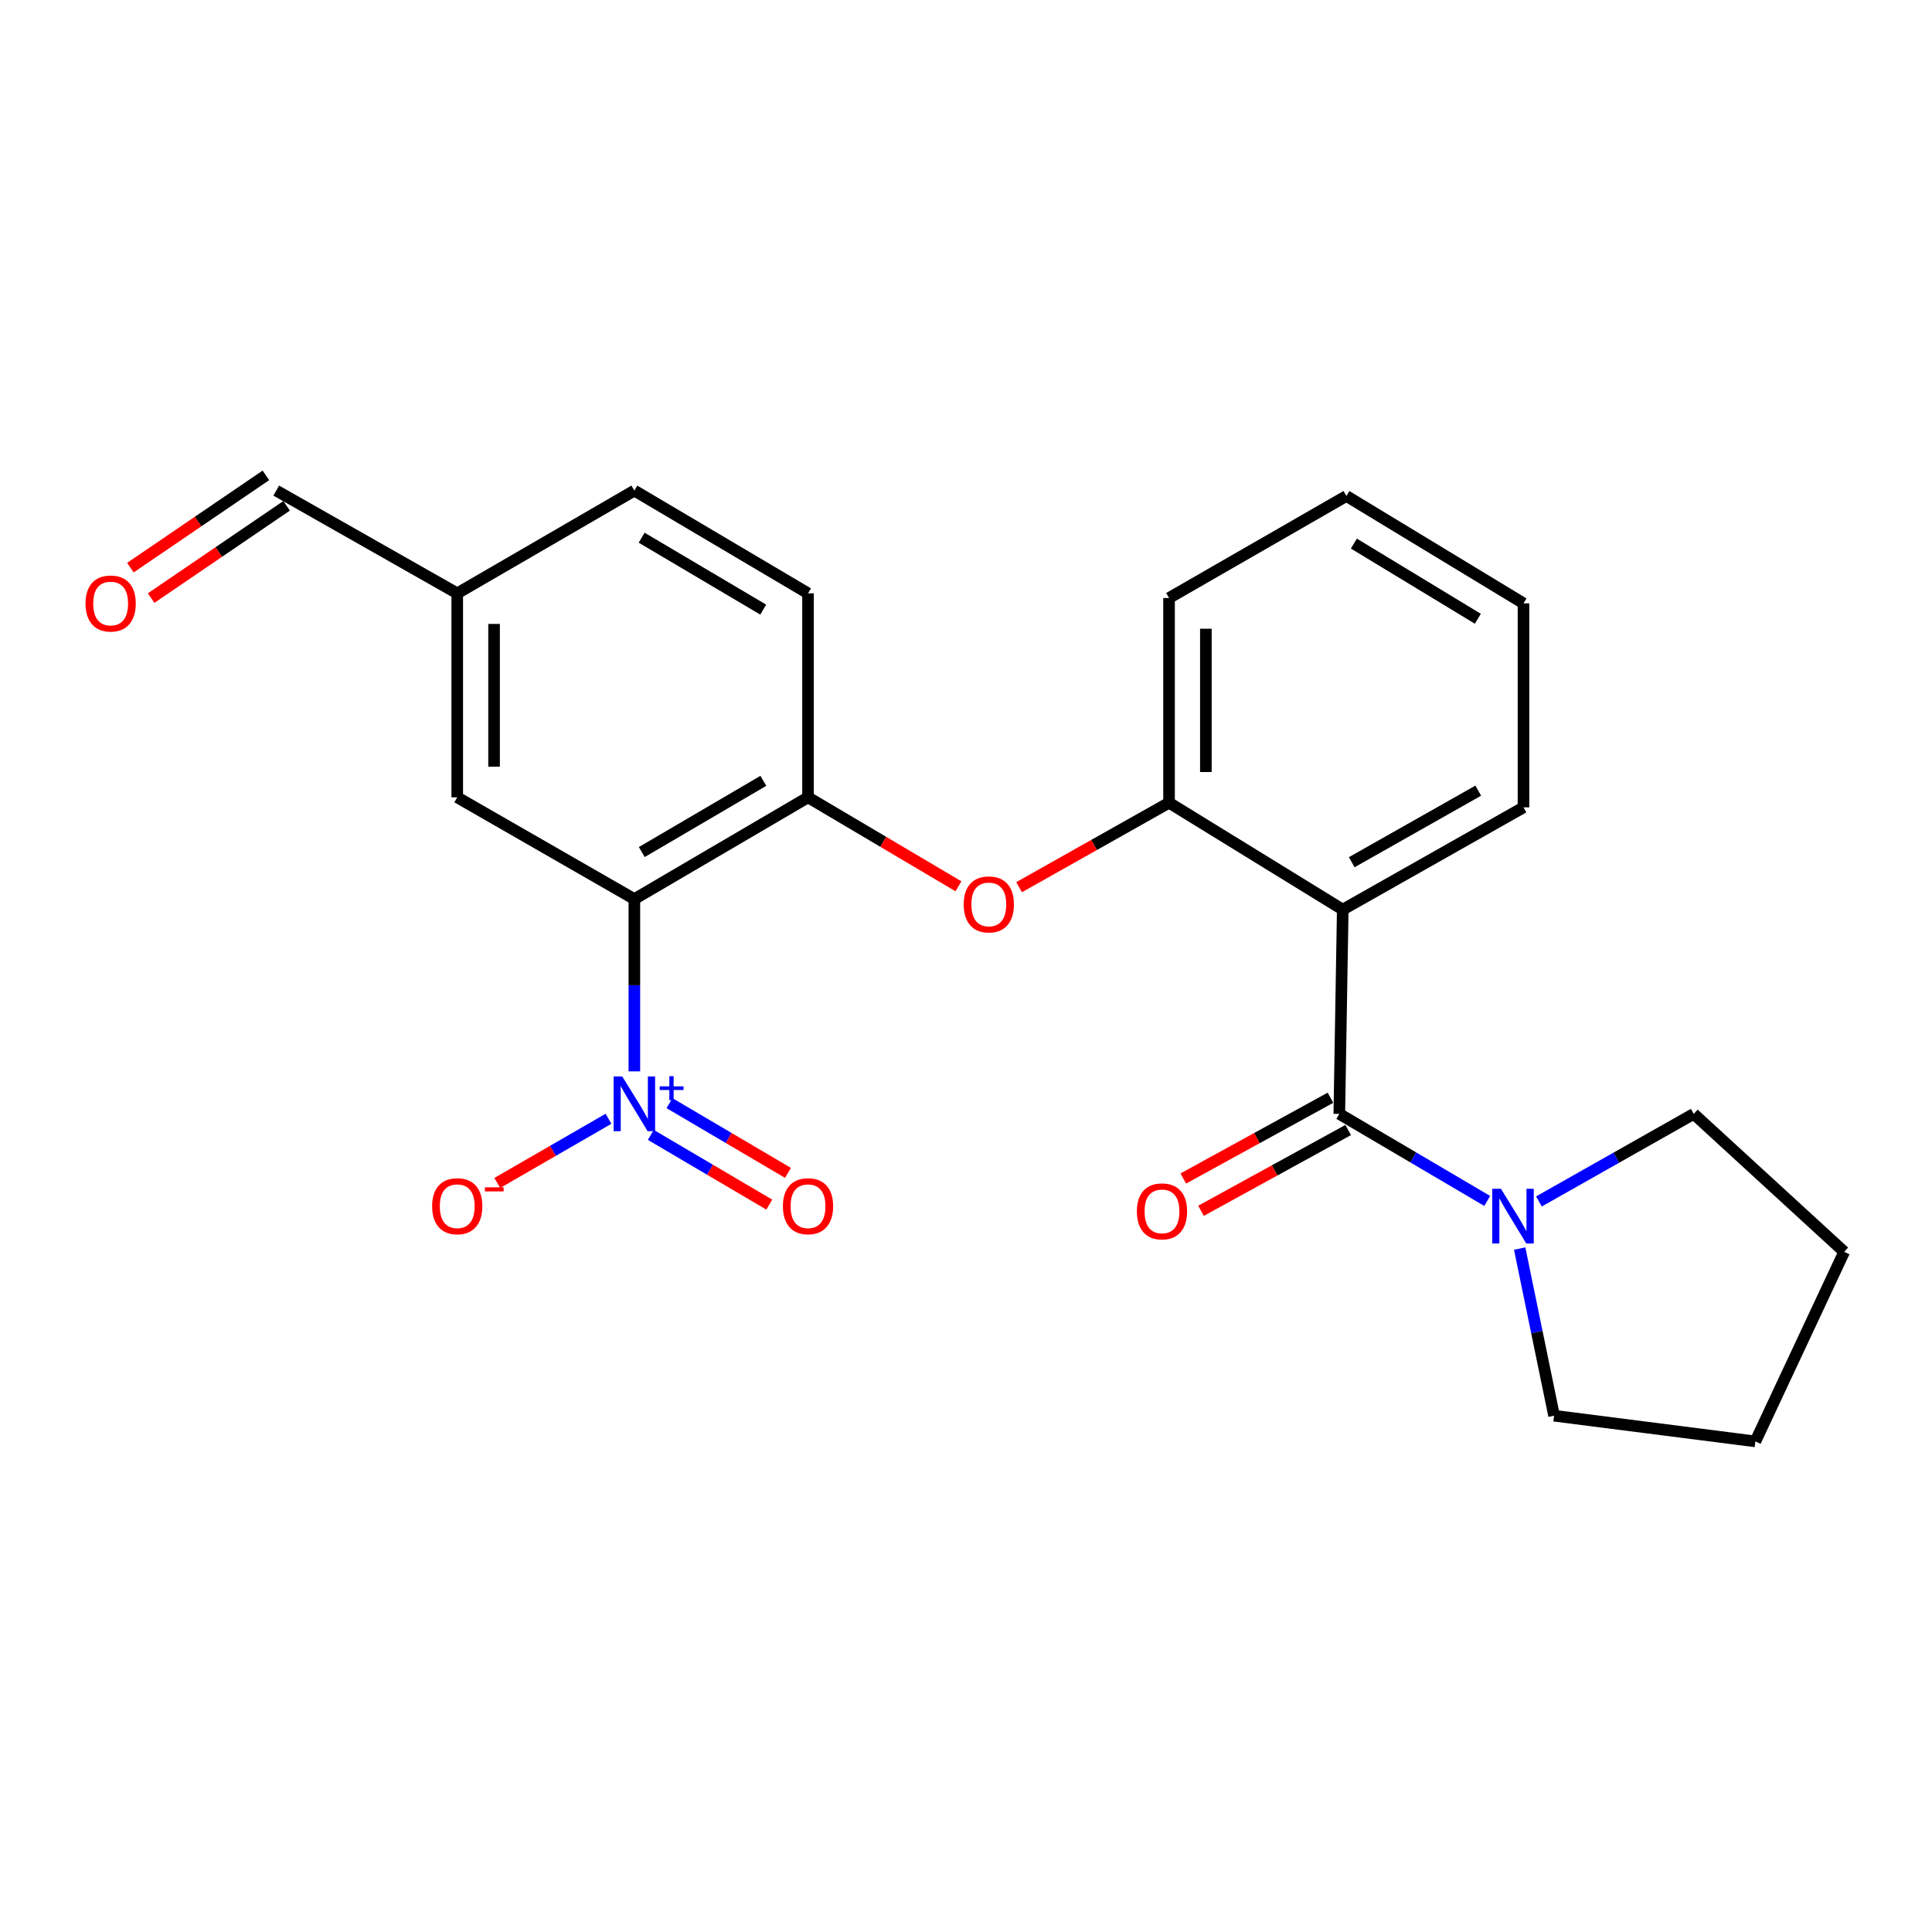 <?xml version='1.0' encoding='iso-8859-1'?>
<svg version='1.1' baseProfile='full'
              xmlns='http://www.w3.org/2000/svg'
                      xmlns:rdkit='http://www.rdkit.org/xml'
                      xmlns:xlink='http://www.w3.org/1999/xlink'
                  xml:space='preserve'
width='1000px' height='1000px' viewBox='0 0 1000 1000'>
<!-- END OF HEADER -->
<rect style='opacity:1.0;fill:#FFFFFF;stroke:none' width='1000' height='1000' x='0' y='0'> </rect>
<path class='bond-0' d='M 328.345,554.536 L 328.345,509.953' style='fill:none;fill-rule:evenodd;stroke:#0000FF;stroke-width:6px;stroke-linecap:butt;stroke-linejoin:miter;stroke-opacity:1' />
<path class='bond-0' d='M 328.345,509.953 L 328.345,465.371' style='fill:none;fill-rule:evenodd;stroke:#000000;stroke-width:6px;stroke-linecap:butt;stroke-linejoin:miter;stroke-opacity:1' />
<path class='bond-7' d='M 314.958,579.071 L 286.172,595.683' style='fill:none;fill-rule:evenodd;stroke:#0000FF;stroke-width:6px;stroke-linecap:butt;stroke-linejoin:miter;stroke-opacity:1' />
<path class='bond-7' d='M 286.172,595.683 L 257.386,612.296' style='fill:none;fill-rule:evenodd;stroke:#FF0000;stroke-width:6px;stroke-linecap:butt;stroke-linejoin:miter;stroke-opacity:1' />
<path class='bond-9' d='M 336.857,587.415 L 367.518,605.462' style='fill:none;fill-rule:evenodd;stroke:#0000FF;stroke-width:6px;stroke-linecap:butt;stroke-linejoin:miter;stroke-opacity:1' />
<path class='bond-9' d='M 367.518,605.462 L 398.178,623.508' style='fill:none;fill-rule:evenodd;stroke:#FF0000;stroke-width:6px;stroke-linecap:butt;stroke-linejoin:miter;stroke-opacity:1' />
<path class='bond-9' d='M 346.527,570.988 L 377.187,589.034' style='fill:none;fill-rule:evenodd;stroke:#0000FF;stroke-width:6px;stroke-linecap:butt;stroke-linejoin:miter;stroke-opacity:1' />
<path class='bond-9' d='M 377.187,589.034 L 407.847,607.081' style='fill:none;fill-rule:evenodd;stroke:#FF0000;stroke-width:6px;stroke-linecap:butt;stroke-linejoin:miter;stroke-opacity:1' />
<path class='bond-3' d='M 328.345,465.371 L 418.233,412.696' style='fill:none;fill-rule:evenodd;stroke:#000000;stroke-width:6px;stroke-linecap:butt;stroke-linejoin:miter;stroke-opacity:1' />
<path class='bond-3' d='M 332.19,441.023 L 395.112,404.15' style='fill:none;fill-rule:evenodd;stroke:#000000;stroke-width:6px;stroke-linecap:butt;stroke-linejoin:miter;stroke-opacity:1' />
<path class='bond-8' d='M 328.345,465.371 L 236.666,412.696' style='fill:none;fill-rule:evenodd;stroke:#000000;stroke-width:6px;stroke-linecap:butt;stroke-linejoin:miter;stroke-opacity:1' />
<path class='bond-1' d='M 693.225,576.545 L 695.004,470.814' style='fill:none;fill-rule:evenodd;stroke:#000000;stroke-width:6px;stroke-linecap:butt;stroke-linejoin:miter;stroke-opacity:1' />
<path class='bond-4' d='M 693.225,576.545 L 731.501,599.076' style='fill:none;fill-rule:evenodd;stroke:#000000;stroke-width:6px;stroke-linecap:butt;stroke-linejoin:miter;stroke-opacity:1' />
<path class='bond-4' d='M 731.501,599.076 L 769.776,621.606' style='fill:none;fill-rule:evenodd;stroke:#0000FF;stroke-width:6px;stroke-linecap:butt;stroke-linejoin:miter;stroke-opacity:1' />
<path class='bond-10' d='M 688.639,568.19 L 650.556,589.092' style='fill:none;fill-rule:evenodd;stroke:#000000;stroke-width:6px;stroke-linecap:butt;stroke-linejoin:miter;stroke-opacity:1' />
<path class='bond-10' d='M 650.556,589.092 L 612.473,609.995' style='fill:none;fill-rule:evenodd;stroke:#FF0000;stroke-width:6px;stroke-linecap:butt;stroke-linejoin:miter;stroke-opacity:1' />
<path class='bond-10' d='M 697.811,584.9 L 659.728,605.803' style='fill:none;fill-rule:evenodd;stroke:#000000;stroke-width:6px;stroke-linecap:butt;stroke-linejoin:miter;stroke-opacity:1' />
<path class='bond-10' d='M 659.728,605.803 L 621.644,626.705' style='fill:none;fill-rule:evenodd;stroke:#FF0000;stroke-width:6px;stroke-linecap:butt;stroke-linejoin:miter;stroke-opacity:1' />
<path class='bond-2' d='M 695.004,470.814 L 605.095,415.491' style='fill:none;fill-rule:evenodd;stroke:#000000;stroke-width:6px;stroke-linecap:butt;stroke-linejoin:miter;stroke-opacity:1' />
<path class='bond-15' d='M 695.004,470.814 L 788.557,417.895' style='fill:none;fill-rule:evenodd;stroke:#000000;stroke-width:6px;stroke-linecap:butt;stroke-linejoin:miter;stroke-opacity:1' />
<path class='bond-15' d='M 699.652,446.284 L 765.139,409.241' style='fill:none;fill-rule:evenodd;stroke:#000000;stroke-width:6px;stroke-linecap:butt;stroke-linejoin:miter;stroke-opacity:1' />
<path class='bond-6' d='M 418.233,412.696 L 457.161,435.719' style='fill:none;fill-rule:evenodd;stroke:#000000;stroke-width:6px;stroke-linecap:butt;stroke-linejoin:miter;stroke-opacity:1' />
<path class='bond-6' d='M 457.161,435.719 L 496.089,458.743' style='fill:none;fill-rule:evenodd;stroke:#FF0000;stroke-width:6px;stroke-linecap:butt;stroke-linejoin:miter;stroke-opacity:1' />
<path class='bond-11' d='M 418.233,412.696 L 418.233,307.113' style='fill:none;fill-rule:evenodd;stroke:#000000;stroke-width:6px;stroke-linecap:butt;stroke-linejoin:miter;stroke-opacity:1' />
<path class='bond-17' d='M 786.582,646.26 L 795.485,689.515' style='fill:none;fill-rule:evenodd;stroke:#0000FF;stroke-width:6px;stroke-linecap:butt;stroke-linejoin:miter;stroke-opacity:1' />
<path class='bond-17' d='M 795.485,689.515 L 804.389,732.77' style='fill:none;fill-rule:evenodd;stroke:#000000;stroke-width:6px;stroke-linecap:butt;stroke-linejoin:miter;stroke-opacity:1' />
<path class='bond-18' d='M 796.551,621.868 L 836.614,599.207' style='fill:none;fill-rule:evenodd;stroke:#0000FF;stroke-width:6px;stroke-linecap:butt;stroke-linejoin:miter;stroke-opacity:1' />
<path class='bond-18' d='M 836.614,599.207 L 876.677,576.545' style='fill:none;fill-rule:evenodd;stroke:#000000;stroke-width:6px;stroke-linecap:butt;stroke-linejoin:miter;stroke-opacity:1' />
<path class='bond-5' d='M 605.095,415.491 L 566.289,437.35' style='fill:none;fill-rule:evenodd;stroke:#000000;stroke-width:6px;stroke-linecap:butt;stroke-linejoin:miter;stroke-opacity:1' />
<path class='bond-5' d='M 566.289,437.35 L 527.484,459.209' style='fill:none;fill-rule:evenodd;stroke:#FF0000;stroke-width:6px;stroke-linecap:butt;stroke-linejoin:miter;stroke-opacity:1' />
<path class='bond-19' d='M 605.095,415.491 L 605.095,309.527' style='fill:none;fill-rule:evenodd;stroke:#000000;stroke-width:6px;stroke-linecap:butt;stroke-linejoin:miter;stroke-opacity:1' />
<path class='bond-19' d='M 624.157,399.597 L 624.157,325.422' style='fill:none;fill-rule:evenodd;stroke:#000000;stroke-width:6px;stroke-linecap:butt;stroke-linejoin:miter;stroke-opacity:1' />
<path class='bond-13' d='M 236.666,412.696 L 236.666,307.113' style='fill:none;fill-rule:evenodd;stroke:#000000;stroke-width:6px;stroke-linecap:butt;stroke-linejoin:miter;stroke-opacity:1' />
<path class='bond-13' d='M 255.729,396.858 L 255.729,322.95' style='fill:none;fill-rule:evenodd;stroke:#000000;stroke-width:6px;stroke-linecap:butt;stroke-linejoin:miter;stroke-opacity:1' />
<path class='bond-24' d='M 418.233,307.113 L 328.345,253.929' style='fill:none;fill-rule:evenodd;stroke:#000000;stroke-width:6px;stroke-linecap:butt;stroke-linejoin:miter;stroke-opacity:1' />
<path class='bond-24' d='M 395.043,315.541 L 332.121,278.313' style='fill:none;fill-rule:evenodd;stroke:#000000;stroke-width:6px;stroke-linecap:butt;stroke-linejoin:miter;stroke-opacity:1' />
<path class='bond-12' d='M 78.228,309.561 L 113.29,285.684' style='fill:none;fill-rule:evenodd;stroke:#FF0000;stroke-width:6px;stroke-linecap:butt;stroke-linejoin:miter;stroke-opacity:1' />
<path class='bond-12' d='M 113.29,285.684 L 148.351,261.807' style='fill:none;fill-rule:evenodd;stroke:#000000;stroke-width:6px;stroke-linecap:butt;stroke-linejoin:miter;stroke-opacity:1' />
<path class='bond-12' d='M 67.499,293.805 L 102.56,269.928' style='fill:none;fill-rule:evenodd;stroke:#FF0000;stroke-width:6px;stroke-linecap:butt;stroke-linejoin:miter;stroke-opacity:1' />
<path class='bond-12' d='M 102.56,269.928 L 137.622,246.052' style='fill:none;fill-rule:evenodd;stroke:#000000;stroke-width:6px;stroke-linecap:butt;stroke-linejoin:miter;stroke-opacity:1' />
<path class='bond-14' d='M 236.666,307.113 L 142.987,253.929' style='fill:none;fill-rule:evenodd;stroke:#000000;stroke-width:6px;stroke-linecap:butt;stroke-linejoin:miter;stroke-opacity:1' />
<path class='bond-16' d='M 236.666,307.113 L 328.345,253.929' style='fill:none;fill-rule:evenodd;stroke:#000000;stroke-width:6px;stroke-linecap:butt;stroke-linejoin:miter;stroke-opacity:1' />
<path class='bond-25' d='M 788.557,417.895 L 788.557,312.302' style='fill:none;fill-rule:evenodd;stroke:#000000;stroke-width:6px;stroke-linecap:butt;stroke-linejoin:miter;stroke-opacity:1' />
<path class='bond-22' d='M 804.389,732.77 L 908.585,746.071' style='fill:none;fill-rule:evenodd;stroke:#000000;stroke-width:6px;stroke-linecap:butt;stroke-linejoin:miter;stroke-opacity:1' />
<path class='bond-21' d='M 876.677,576.545 L 954.545,647.954' style='fill:none;fill-rule:evenodd;stroke:#000000;stroke-width:6px;stroke-linecap:butt;stroke-linejoin:miter;stroke-opacity:1' />
<path class='bond-23' d='M 605.095,309.527 L 696.9,256.725' style='fill:none;fill-rule:evenodd;stroke:#000000;stroke-width:6px;stroke-linecap:butt;stroke-linejoin:miter;stroke-opacity:1' />
<path class='bond-20' d='M 788.557,312.302 L 696.9,256.725' style='fill:none;fill-rule:evenodd;stroke:#000000;stroke-width:6px;stroke-linecap:butt;stroke-linejoin:miter;stroke-opacity:1' />
<path class='bond-20' d='M 764.925,320.265 L 700.765,281.361' style='fill:none;fill-rule:evenodd;stroke:#000000;stroke-width:6px;stroke-linecap:butt;stroke-linejoin:miter;stroke-opacity:1' />
<path class='bond-26' d='M 954.545,647.954 L 908.585,746.071' style='fill:none;fill-rule:evenodd;stroke:#000000;stroke-width:6px;stroke-linecap:butt;stroke-linejoin:miter;stroke-opacity:1' />
<path  class='atom-0' d='M 322.085 557.185
L 331.365 572.185
Q 332.285 573.665, 333.765 576.345
Q 335.245 579.025, 335.325 579.185
L 335.325 557.185
L 339.085 557.185
L 339.085 585.505
L 335.205 585.505
L 325.245 569.105
Q 324.085 567.185, 322.845 564.985
Q 321.645 562.785, 321.285 562.105
L 321.285 585.505
L 317.605 585.505
L 317.605 557.185
L 322.085 557.185
' fill='#0000FF'/>
<path  class='atom-0' d='M 341.461 562.29
L 346.45 562.29
L 346.45 557.036
L 348.668 557.036
L 348.668 562.29
L 353.789 562.29
L 353.789 564.191
L 348.668 564.191
L 348.668 569.471
L 346.45 569.471
L 346.45 564.191
L 341.461 564.191
L 341.461 562.29
' fill='#0000FF'/>
<path  class='atom-5' d='M 776.864 615.303
L 786.144 630.303
Q 787.064 631.783, 788.544 634.463
Q 790.024 637.143, 790.104 637.303
L 790.104 615.303
L 793.864 615.303
L 793.864 643.623
L 789.984 643.623
L 780.024 627.223
Q 778.864 625.303, 777.624 623.103
Q 776.424 620.903, 776.064 620.223
L 776.064 643.623
L 772.384 643.623
L 772.384 615.303
L 776.864 615.303
' fill='#0000FF'/>
<path  class='atom-7' d='M 498.807 468.119
Q 498.807 461.319, 502.167 457.519
Q 505.527 453.719, 511.807 453.719
Q 518.087 453.719, 521.447 457.519
Q 524.807 461.319, 524.807 468.119
Q 524.807 474.999, 521.407 478.919
Q 518.007 482.799, 511.807 482.799
Q 505.567 482.799, 502.167 478.919
Q 498.807 475.039, 498.807 468.119
M 511.807 479.599
Q 516.127 479.599, 518.447 476.719
Q 520.807 473.799, 520.807 468.119
Q 520.807 462.559, 518.447 459.759
Q 516.127 456.919, 511.807 456.919
Q 507.487 456.919, 505.127 459.719
Q 502.807 462.519, 502.807 468.119
Q 502.807 473.839, 505.127 476.719
Q 507.487 479.599, 511.807 479.599
' fill='#FF0000'/>
<path  class='atom-8' d='M 223.666 624.333
Q 223.666 617.533, 227.026 613.733
Q 230.386 609.933, 236.666 609.933
Q 242.946 609.933, 246.306 613.733
Q 249.666 617.533, 249.666 624.333
Q 249.666 631.213, 246.266 635.133
Q 242.866 639.013, 236.666 639.013
Q 230.426 639.013, 227.026 635.133
Q 223.666 631.253, 223.666 624.333
M 236.666 635.813
Q 240.986 635.813, 243.306 632.933
Q 245.666 630.013, 245.666 624.333
Q 245.666 618.773, 243.306 615.973
Q 240.986 613.133, 236.666 613.133
Q 232.346 613.133, 229.986 615.933
Q 227.666 618.733, 227.666 624.333
Q 227.666 630.053, 229.986 632.933
Q 232.346 635.813, 236.666 635.813
' fill='#FF0000'/>
<path  class='atom-8' d='M 250.986 614.556
L 260.675 614.556
L 260.675 616.668
L 250.986 616.668
L 250.986 614.556
' fill='#FF0000'/>
<path  class='atom-10' d='M 405.233 624.333
Q 405.233 617.533, 408.593 613.733
Q 411.953 609.933, 418.233 609.933
Q 424.513 609.933, 427.873 613.733
Q 431.233 617.533, 431.233 624.333
Q 431.233 631.213, 427.833 635.133
Q 424.433 639.013, 418.233 639.013
Q 411.993 639.013, 408.593 635.133
Q 405.233 631.253, 405.233 624.333
M 418.233 635.813
Q 422.553 635.813, 424.873 632.933
Q 427.233 630.013, 427.233 624.333
Q 427.233 618.773, 424.873 615.973
Q 422.553 613.133, 418.233 613.133
Q 413.913 613.133, 411.553 615.933
Q 409.233 618.733, 409.233 624.333
Q 409.233 630.053, 411.553 632.933
Q 413.913 635.813, 418.233 635.813
' fill='#FF0000'/>
<path  class='atom-11' d='M 588.441 627.002
Q 588.441 620.202, 591.801 616.402
Q 595.161 612.602, 601.441 612.602
Q 607.721 612.602, 611.081 616.402
Q 614.441 620.202, 614.441 627.002
Q 614.441 633.882, 611.041 637.802
Q 607.641 641.682, 601.441 641.682
Q 595.201 641.682, 591.801 637.802
Q 588.441 633.922, 588.441 627.002
M 601.441 638.482
Q 605.761 638.482, 608.081 635.602
Q 610.441 632.682, 610.441 627.002
Q 610.441 621.442, 608.081 618.642
Q 605.761 615.802, 601.441 615.802
Q 597.121 615.802, 594.761 618.602
Q 592.441 621.402, 592.441 627.002
Q 592.441 632.722, 594.761 635.602
Q 597.121 638.482, 601.441 638.482
' fill='#FF0000'/>
<path  class='atom-13' d='M 44.271 312.382
Q 44.271 305.582, 47.631 301.782
Q 50.991 297.982, 57.271 297.982
Q 63.551 297.982, 66.911 301.782
Q 70.271 305.582, 70.271 312.382
Q 70.271 319.262, 66.871 323.182
Q 63.471 327.062, 57.271 327.062
Q 51.031 327.062, 47.631 323.182
Q 44.271 319.302, 44.271 312.382
M 57.271 323.862
Q 61.591 323.862, 63.911 320.982
Q 66.271 318.062, 66.271 312.382
Q 66.271 306.822, 63.911 304.022
Q 61.591 301.182, 57.271 301.182
Q 52.951 301.182, 50.591 303.982
Q 48.271 306.782, 48.271 312.382
Q 48.271 318.102, 50.591 320.982
Q 52.951 323.862, 57.271 323.862
' fill='#FF0000'/>
</svg>

